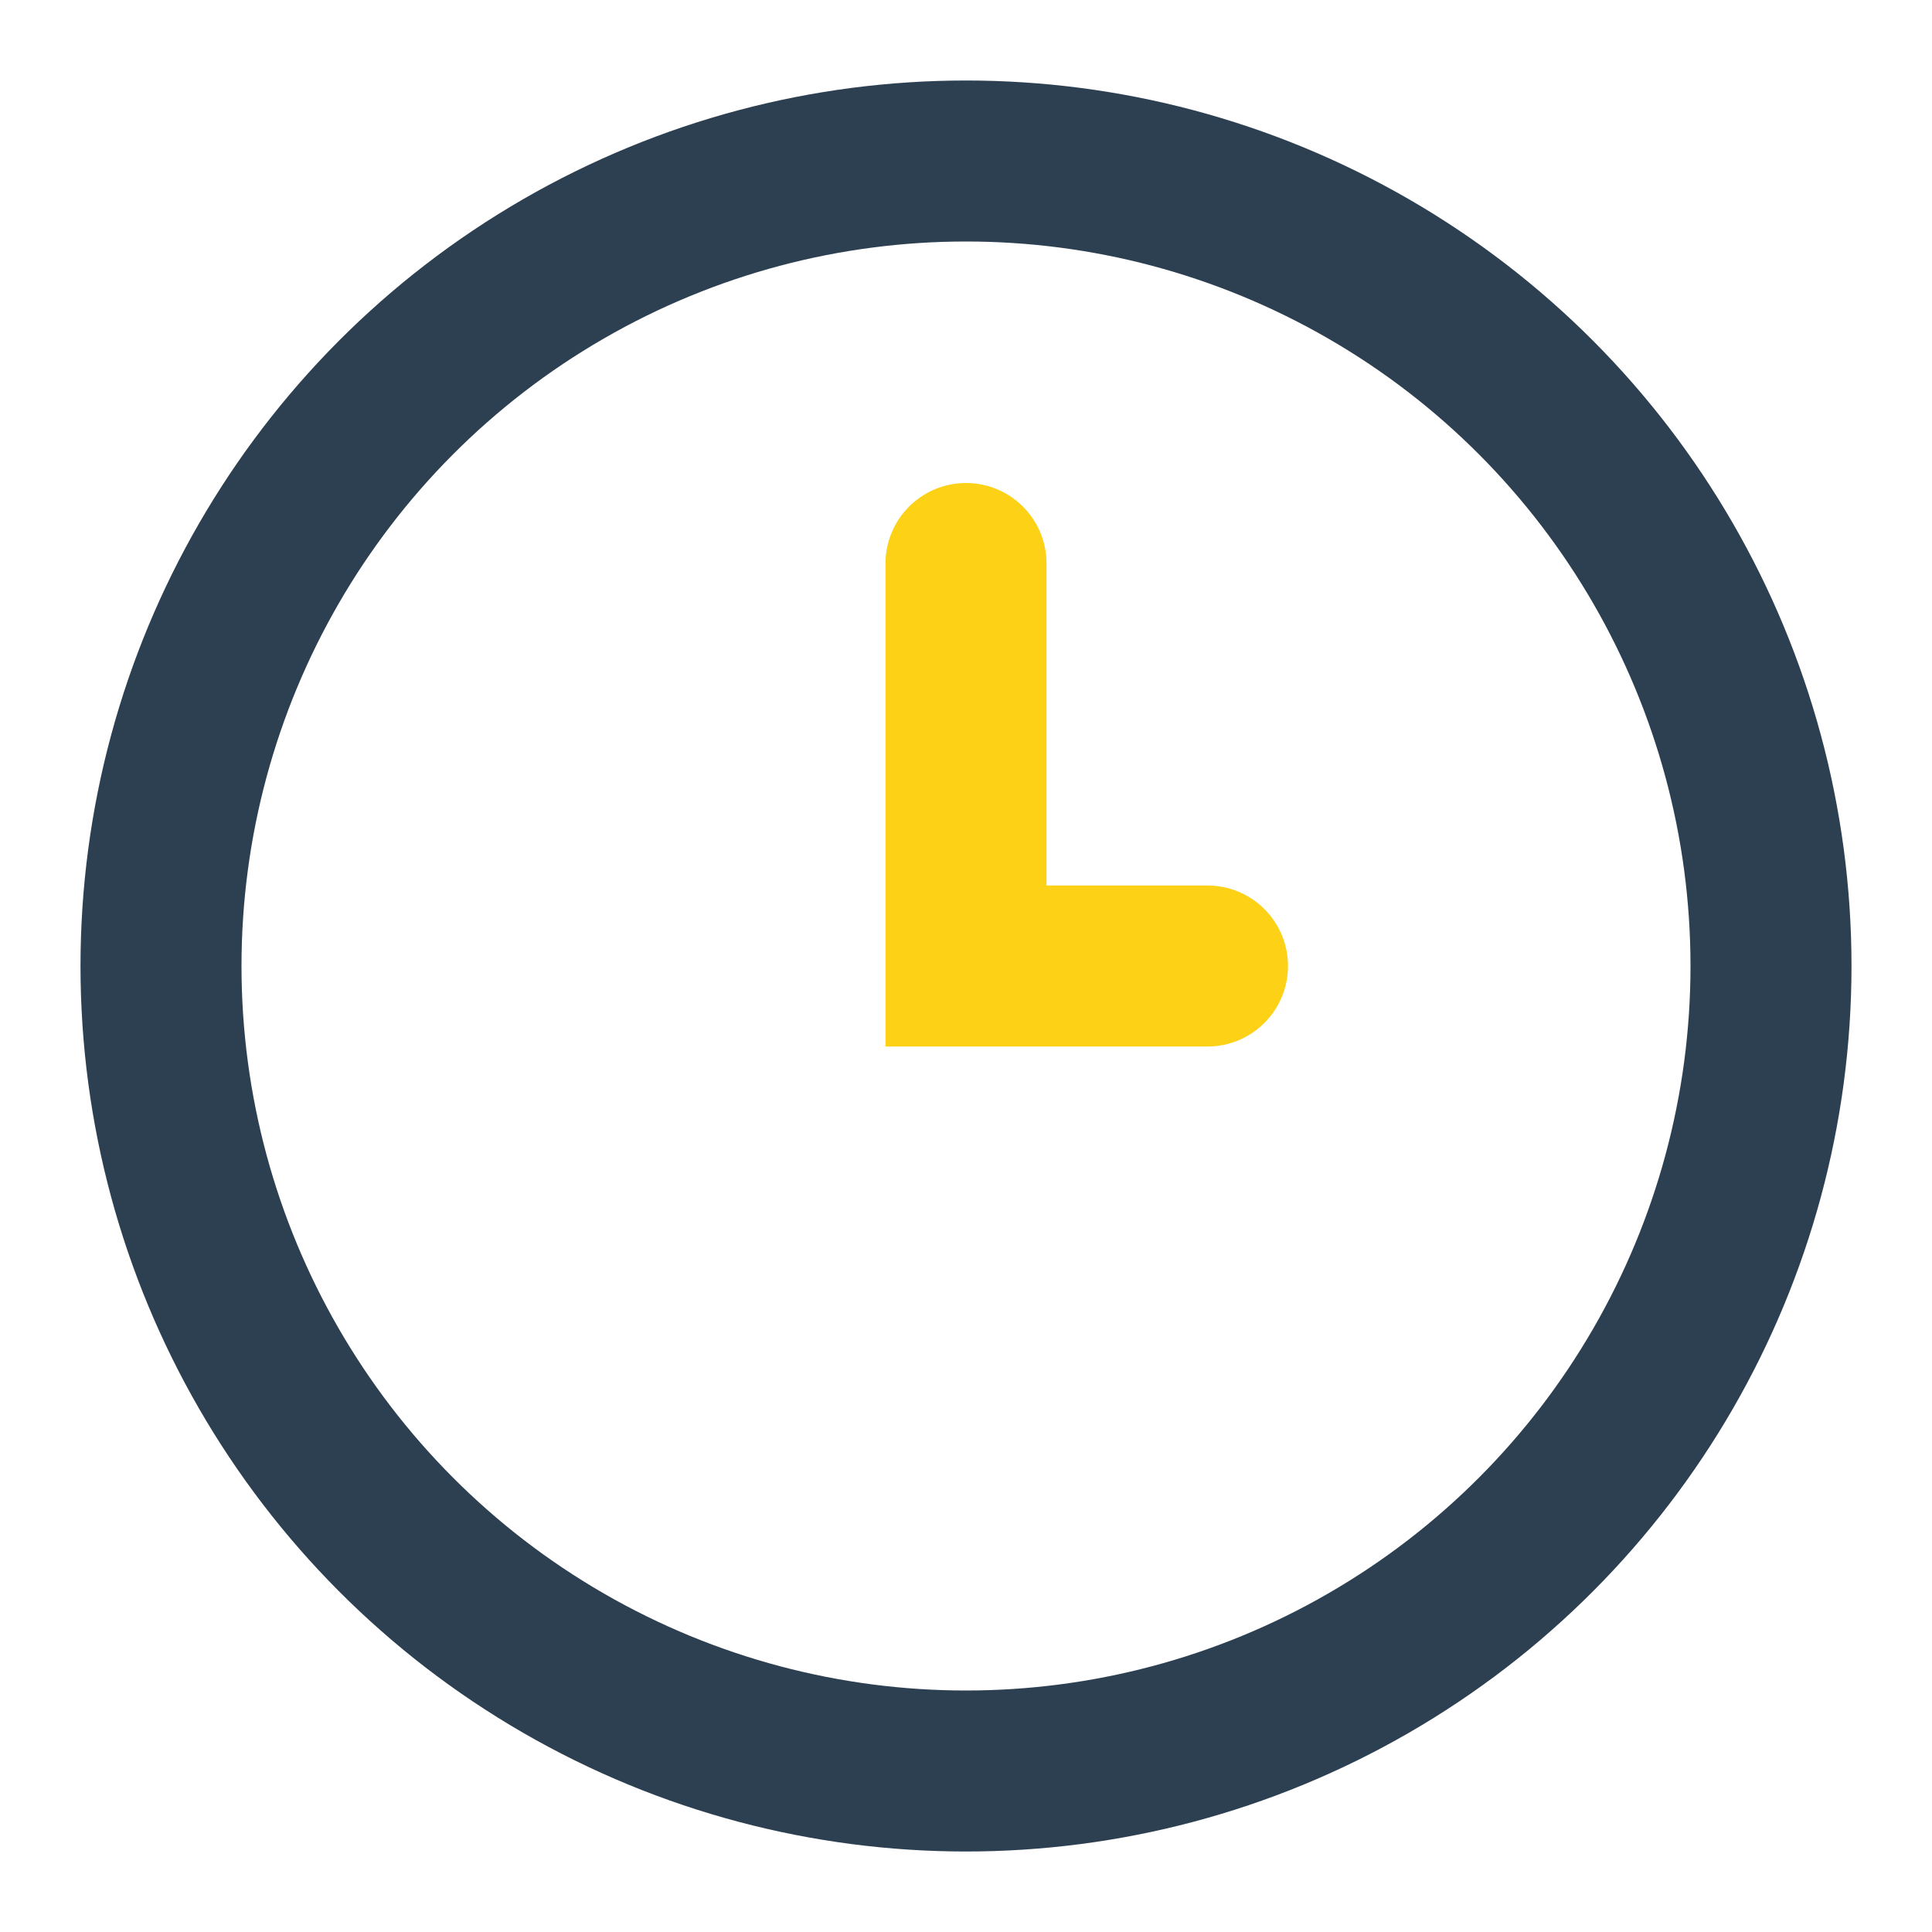 <?xml version="1.0" encoding="UTF-8"?>
<svg xmlns="http://www.w3.org/2000/svg" width="24" height="24" viewBox="0 0 24 24"><circle cx="12" cy="12" r="10" fill="none" stroke="#2D4052" stroke-width="2"/><path d="M12 7v5h3" fill="none" stroke="#FCD116" stroke-width="2" stroke-linecap="round"/></svg>